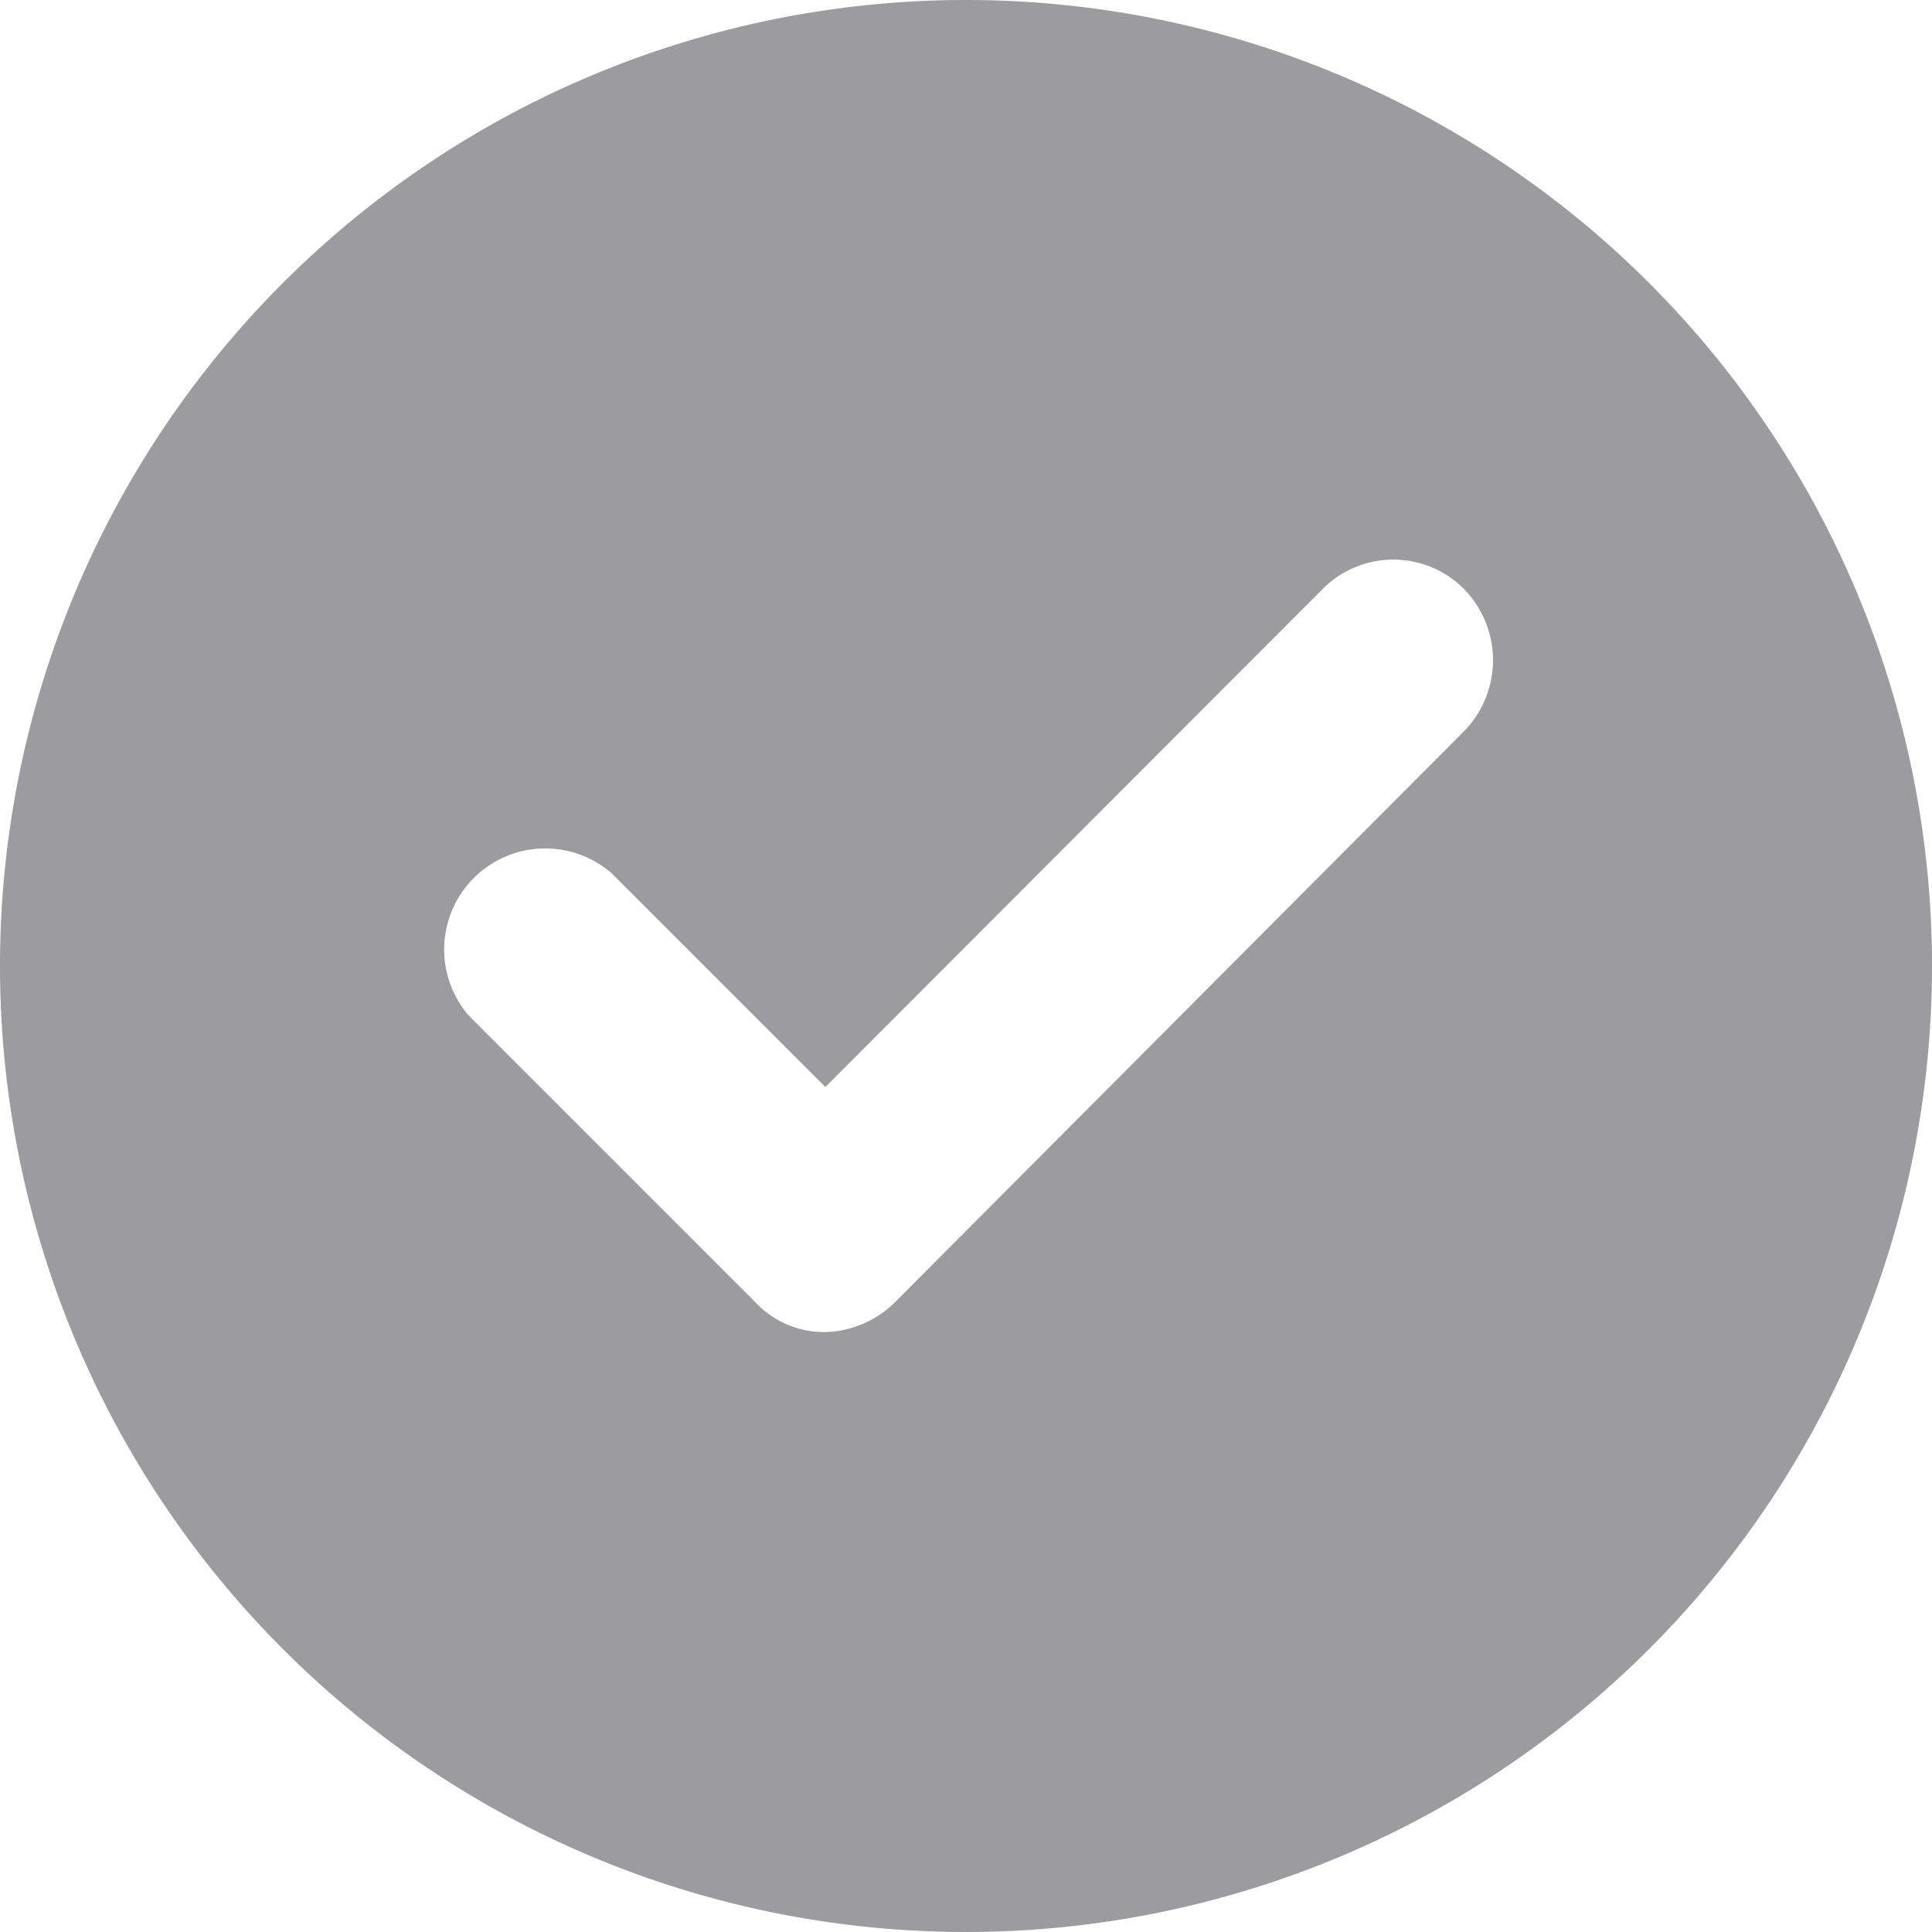 <svg xmlns="http://www.w3.org/2000/svg" width="19" height="19" viewBox="0 0 19 19">
  <path id="Vector" d="M9.5,0A9.5,9.5,0,1,0,19,9.5,9.5,9.5,0,0,0,9.5,0Zm4.889,7.2-5.581,5.6a1.008,1.008,0,0,1-.693.3.928.928,0,0,1-.693-.3l-2.81-2.81A.994.994,0,0,1,6.017,8.59l2.1,2.1L13,5.8a.98.98,0,0,1,1.405,0A1,1,0,0,1,14.389,7.2Z" fill="#9b9ba0"/>
</svg>
